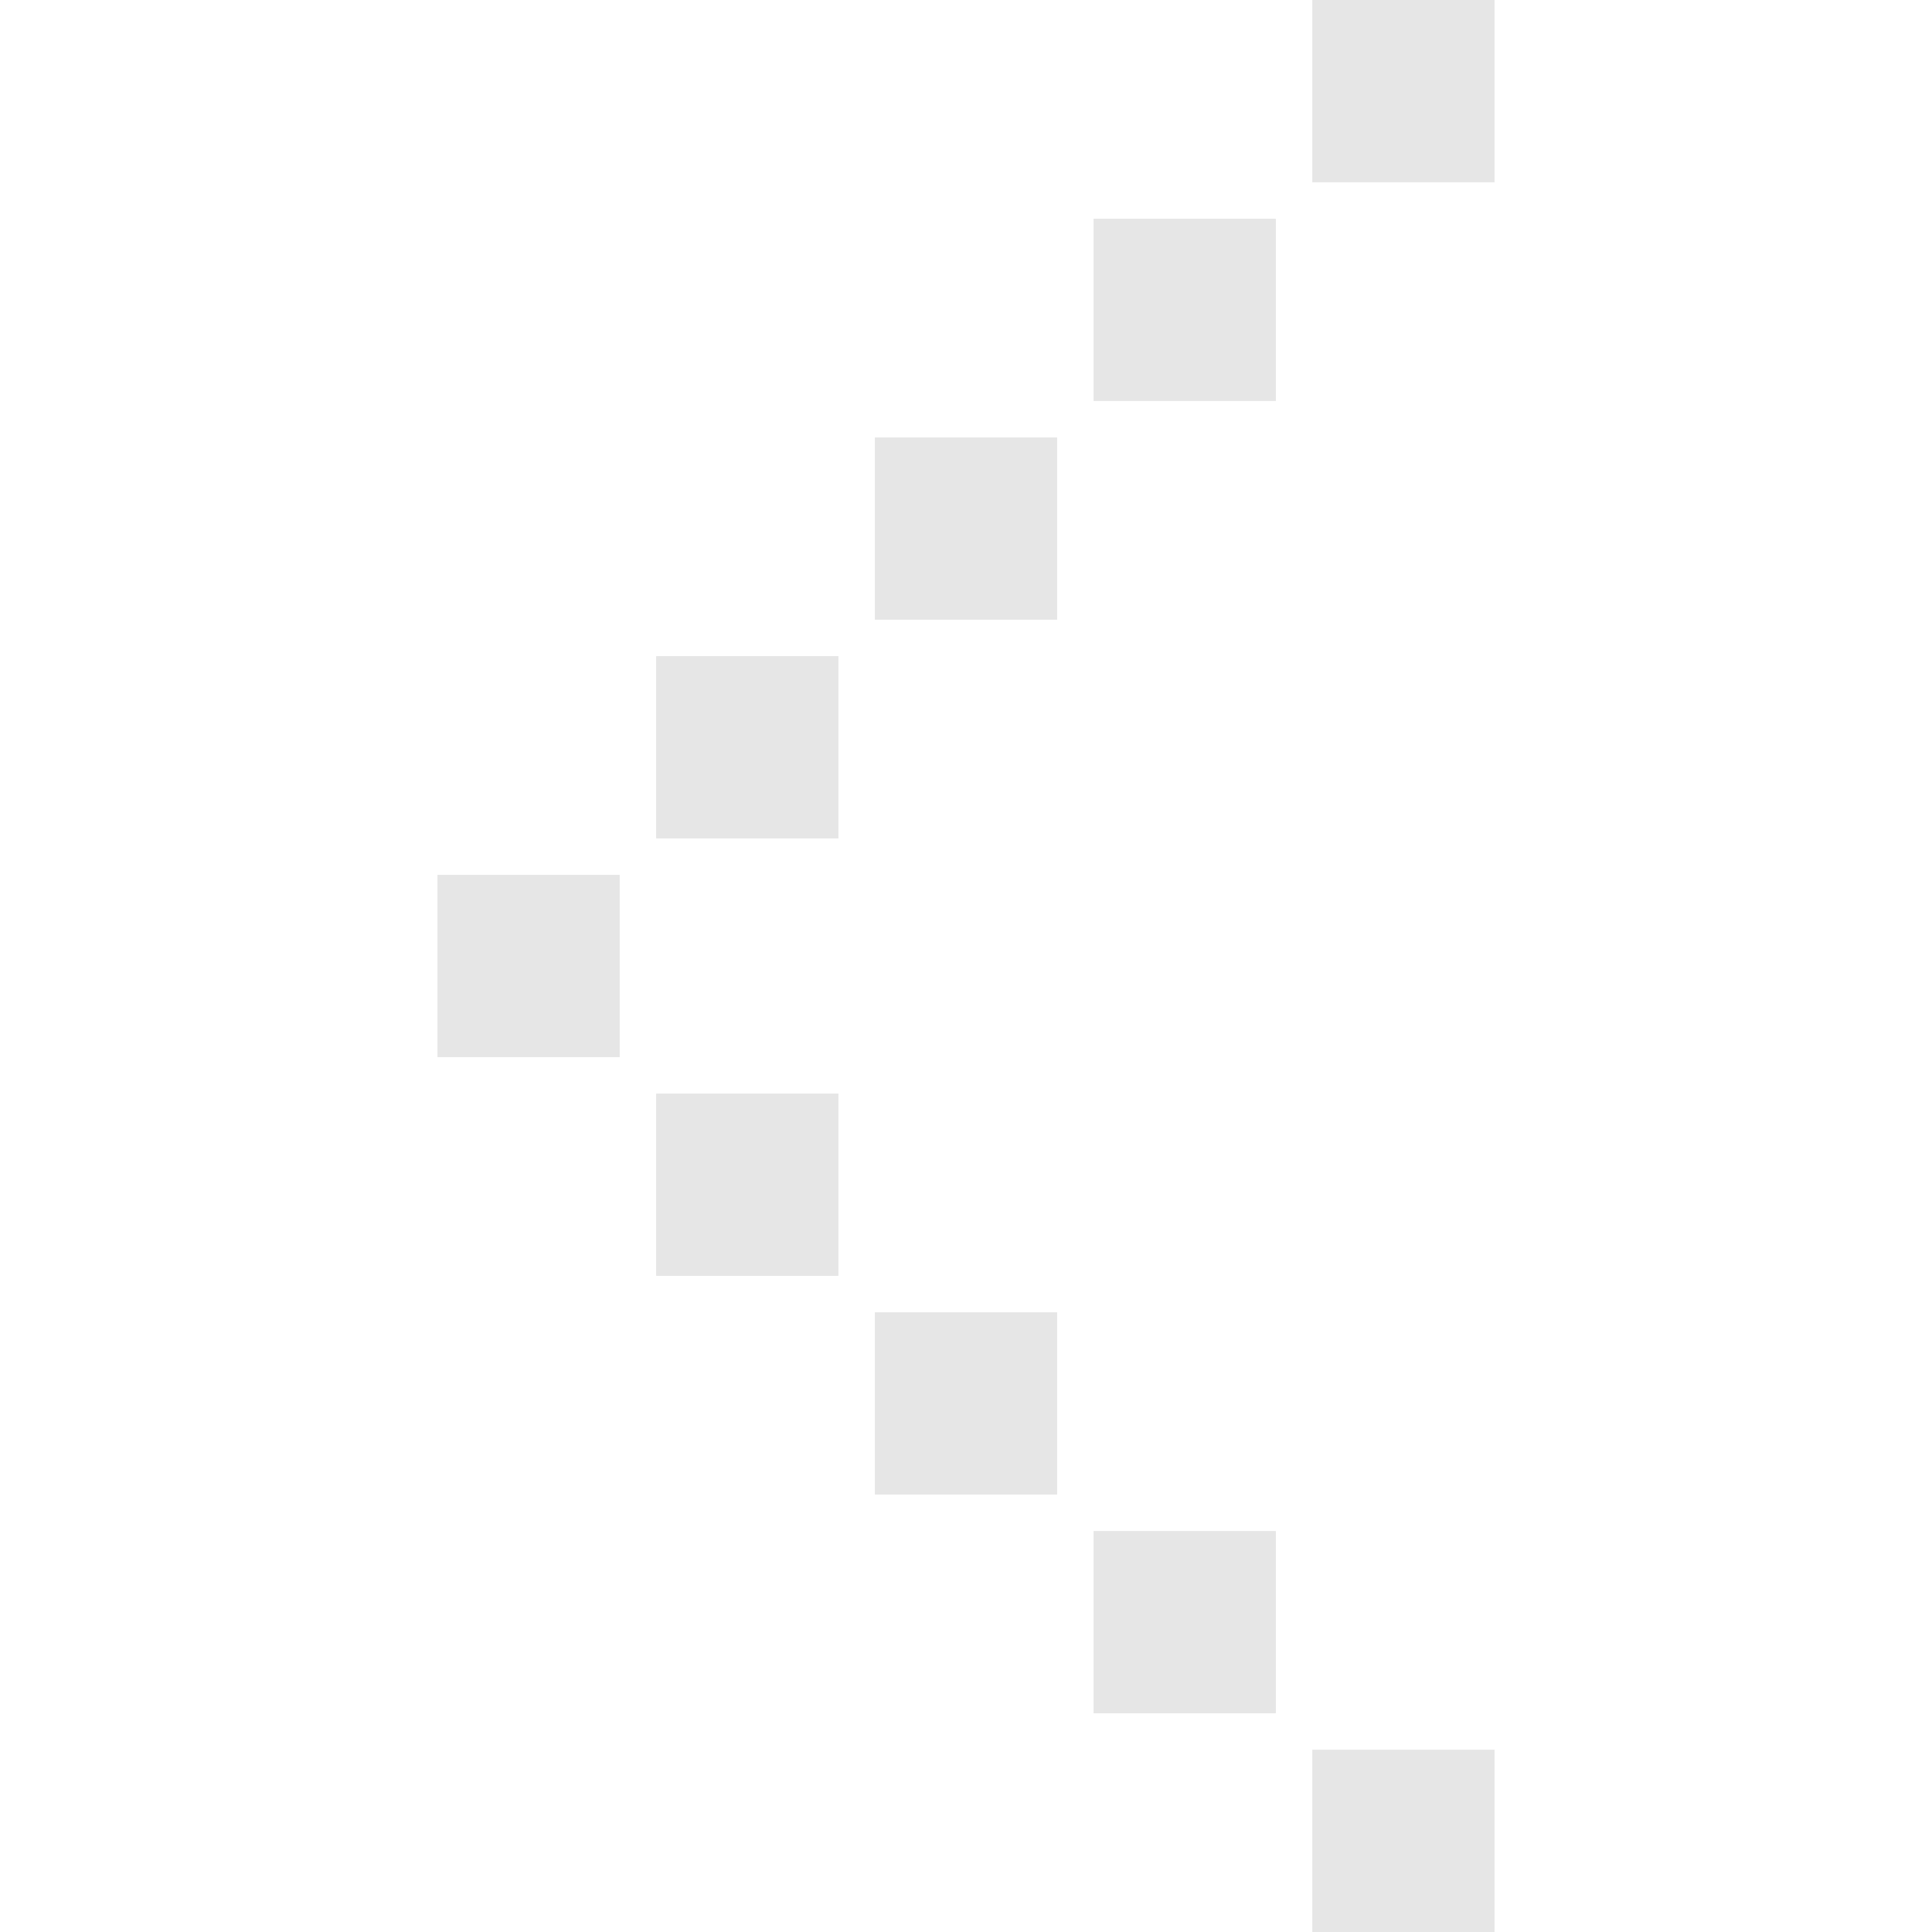 <?xml version="1.0" standalone="no"?><!DOCTYPE svg PUBLIC "-//W3C//DTD SVG 1.1//EN" "http://www.w3.org/Graphics/SVG/1.1/DTD/svg11.dtd"><svg t="1685519236718" class="icon" viewBox="0 0 1024 1024" version="1.1" xmlns="http://www.w3.org/2000/svg" p-id="16766" xmlns:xlink="http://www.w3.org/1999/xlink" width="64" height="64"><path d="M695.547 0h96.604v96.604h-96.604zM579.623 115.925h96.604v96.604h-96.604zM463.698 231.849h96.604v96.604h-96.604zM463.698 695.547h96.604v96.604h-96.604zM695.547 927.396h96.604v96.604h-96.604zM579.623 811.472h96.604v96.604h-96.604zM231.849 560.302v-96.604h96.604v96.604zM347.774 676.226v-96.604h96.604v96.604zM347.774 444.377v-96.604h96.604v96.604z" fill="#e6e6e6" p-id="16767"></path></svg>